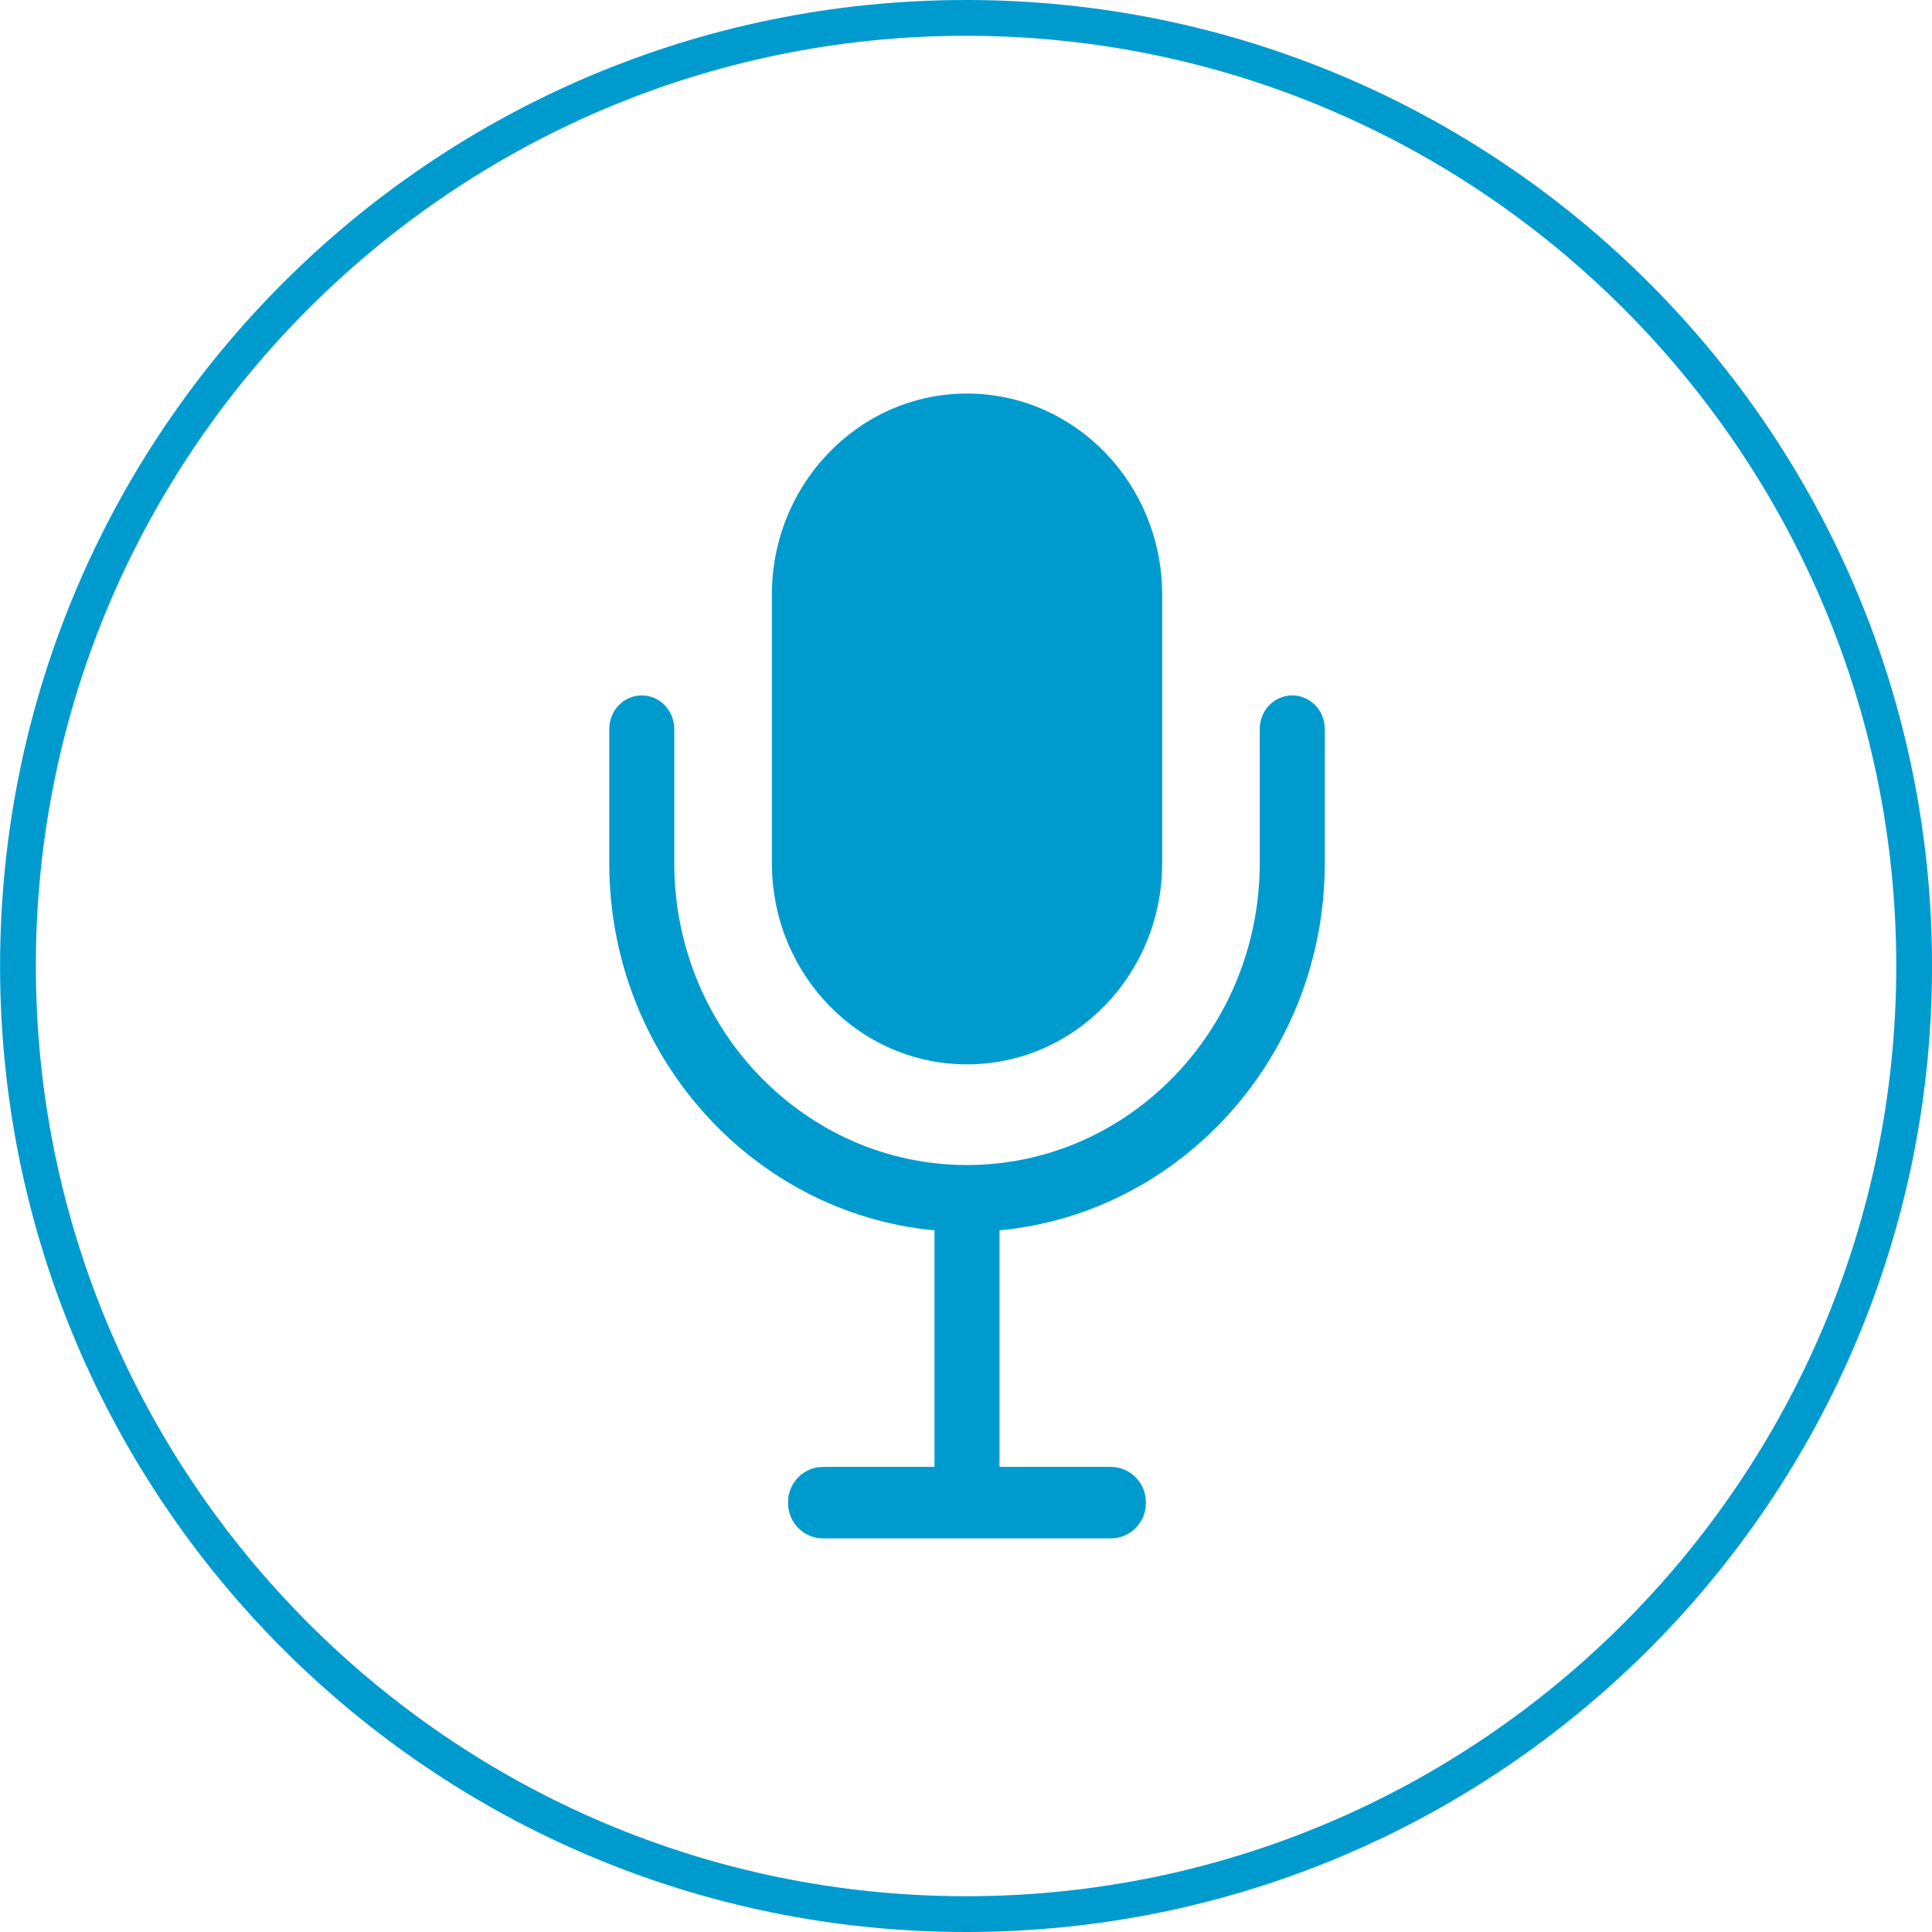 <?xml version="1.0" encoding="utf-8"?>
<!-- Generator: Adobe Illustrator 16.0.0, SVG Export Plug-In . SVG Version: 6.00 Build 0)  -->
<!DOCTYPE svg PUBLIC "-//W3C//DTD SVG 1.1//EN" "http://www.w3.org/Graphics/SVG/1.1/DTD/svg11.dtd">
<svg version="1.1" id="Layer_1" xmlns="http://www.w3.org/2000/svg" xmlns:xlink="http://www.w3.org/1999/xlink" x="0px" y="0px"
	 width="54px" height="54px" viewBox="0 0 54 54" enable-background="new 0 0 54 54" xml:space="preserve">
<path fill="#009BCE" d="M27.002,1c14.336,0,25.999,11.664,25.999,26c0,14.337-11.663,26-25.999,26c-14.336,0-26-11.663-26-26
	C1.002,12.664,12.666,1,27.002,1 M27.002,0c-14.912,0-27,12.088-27,27c0,14.912,12.088,27,27,27c14.911,0,26.999-12.088,26.999-27
	C54.001,12.088,41.913,0,27.002,0L27.002,0z"/>
<g>
	<g>
		<path fill="#009BCE" d="M36.118,19.437c-0.502,0-0.908,0.42-0.908,0.938v3.75c0,4.652-3.671,8.438-8.182,8.438
			c-4.512,0-8.182-3.785-8.182-8.438v-3.75c0-0.518-0.406-0.938-0.908-0.938s-0.909,0.42-0.909,0.938v3.75
			c0,5.368,4.001,9.788,9.09,10.264V41h-3.112c-0.54,0-0.98,0.44-0.98,0.98v0.039c0,0.54,0.44,0.98,0.98,0.98h8.04
			c0.54,0,0.98-0.44,0.98-0.98V41.98c0-0.54-0.44-0.98-0.98-0.98h-3.11v-6.612c5.089-0.476,9.091-4.896,9.091-10.264v-3.75
			C37.027,19.856,36.621,19.437,36.118,19.437z M27.028,29.749c3.014,0,5.455-2.519,5.455-5.625v-7.5
			c0-3.105-2.44-5.624-5.455-5.624c-3.013,0-5.454,2.519-5.454,5.624v7.5C21.574,27.23,24.015,29.749,27.028,29.749z"/>
	</g>
</g>
</svg>
